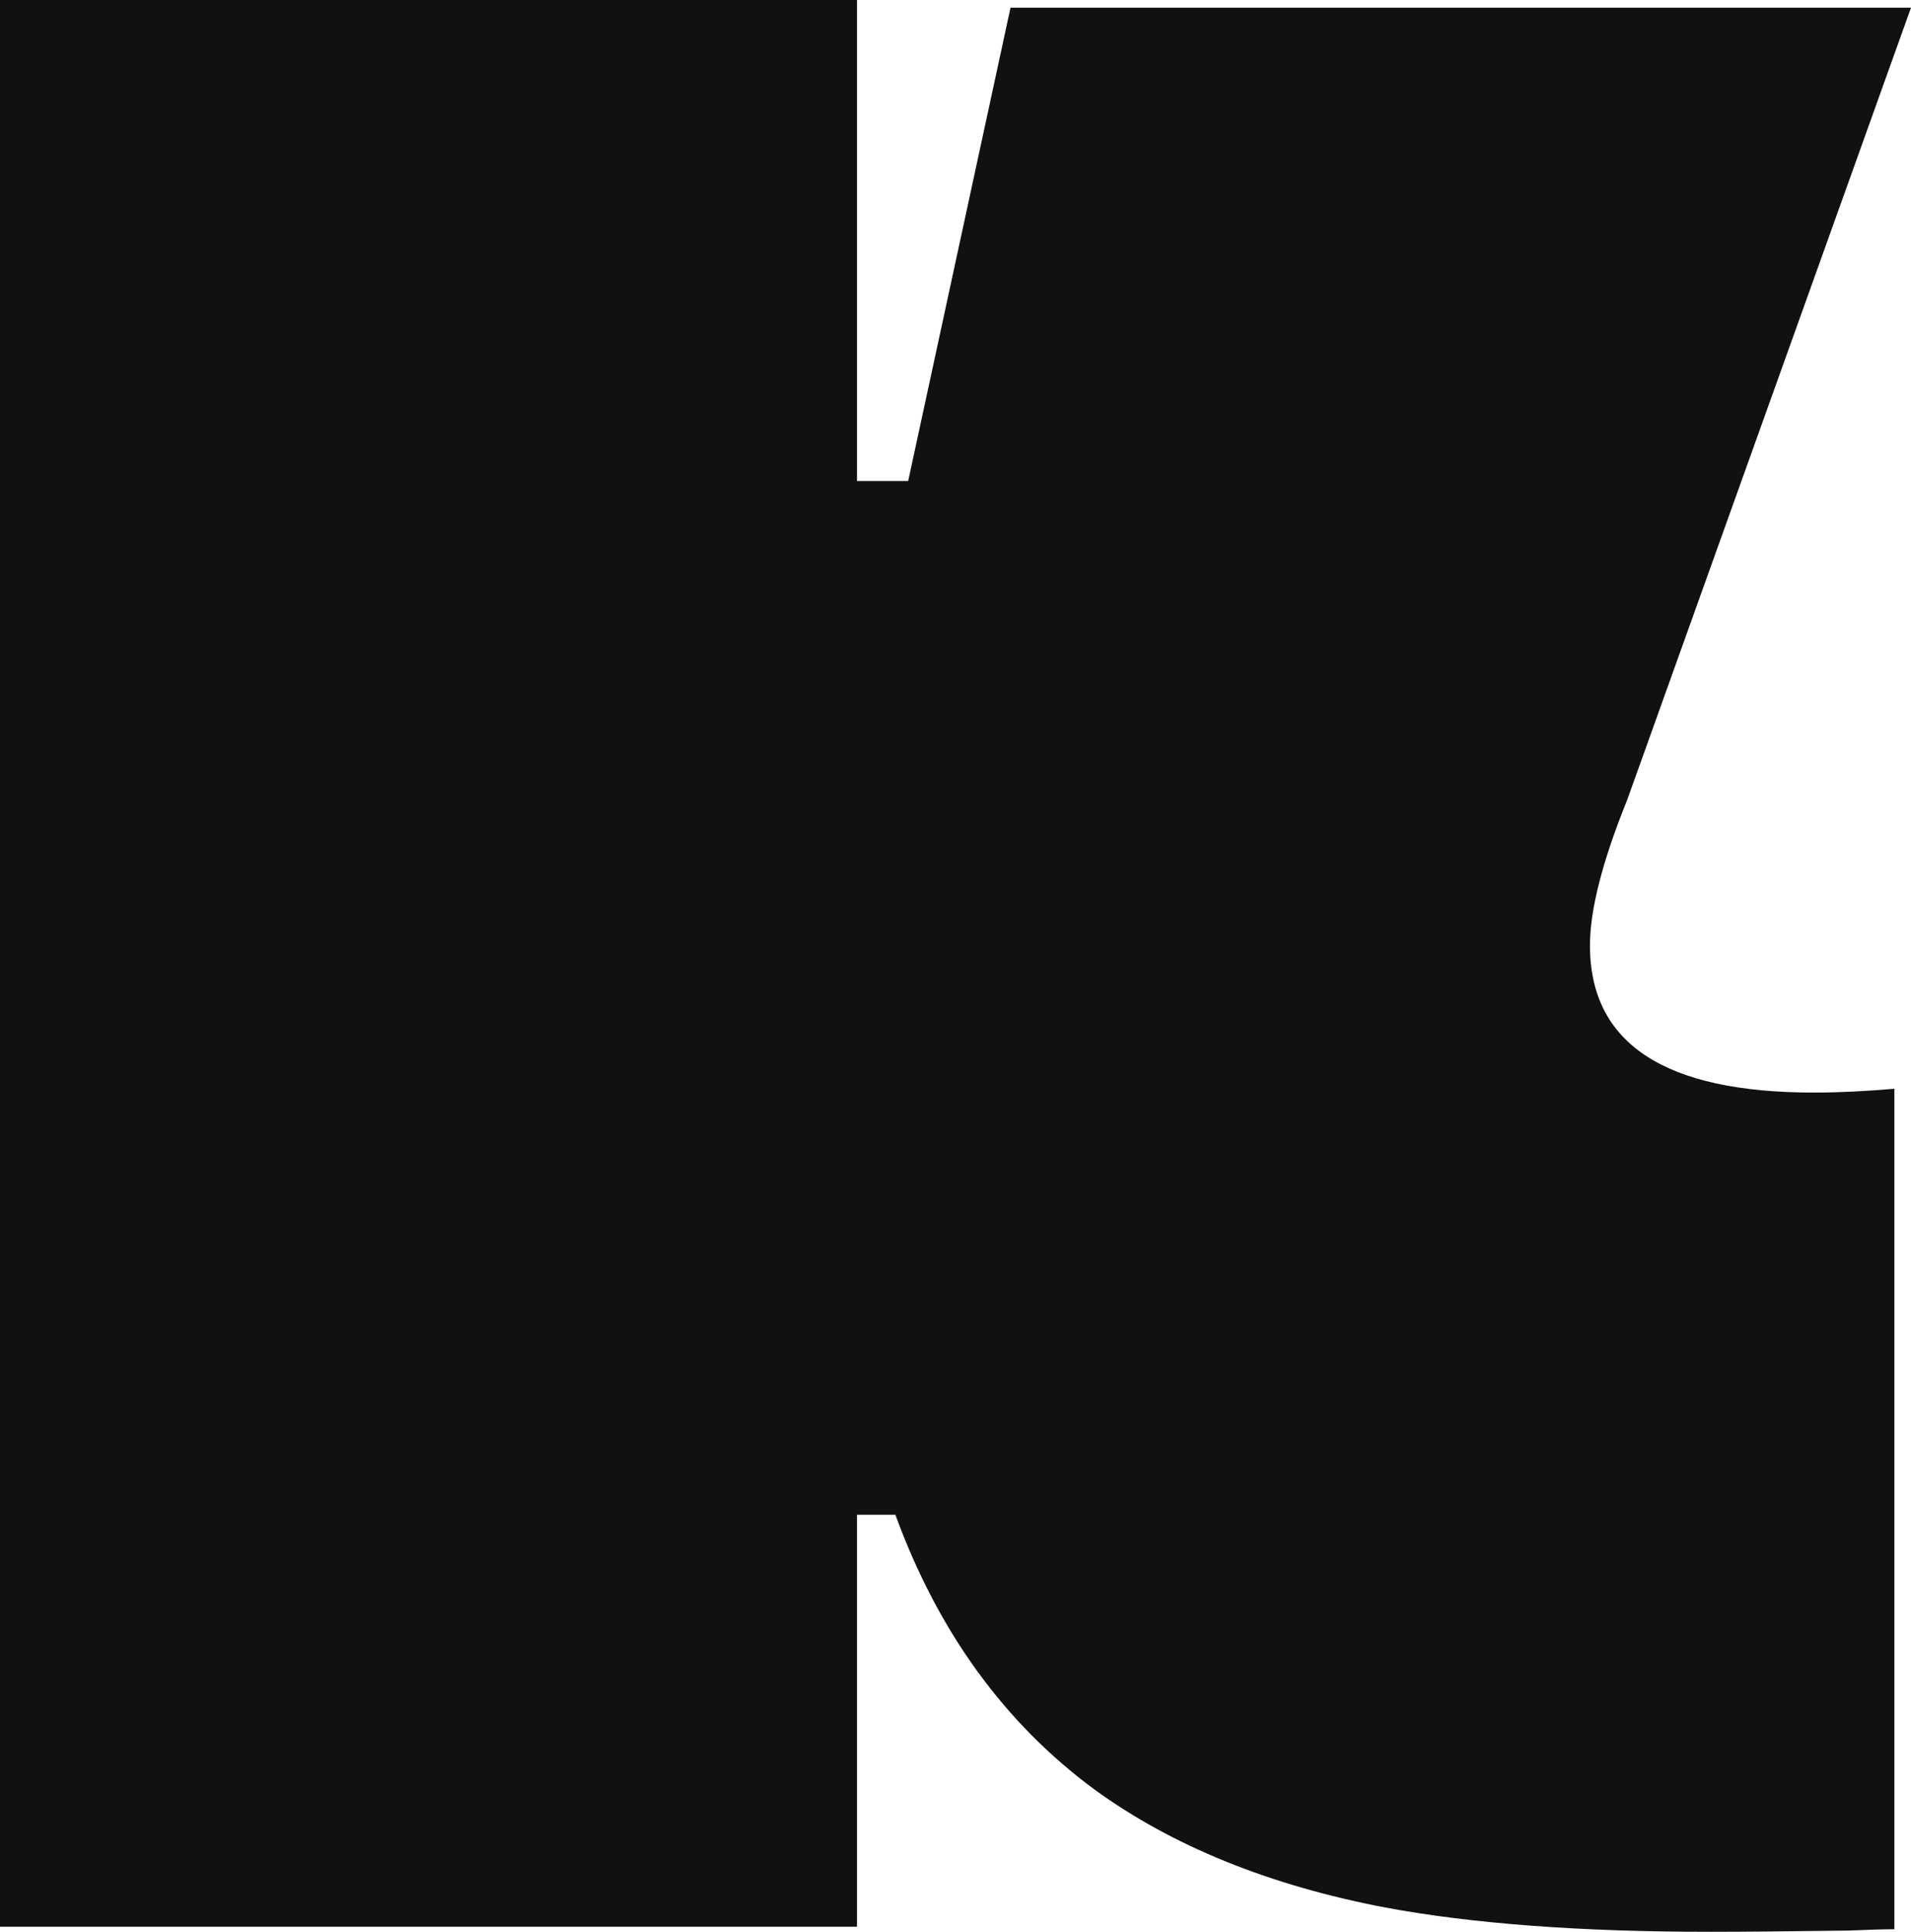 <?xml version="1.0" encoding="utf-8"?>
<svg xmlns="http://www.w3.org/2000/svg" fill="none" height="100%" overflow="visible" preserveAspectRatio="none" style="display: block;" viewBox="0 0 65.654 66.357" width="100%">
<path d="M29.443 0V16.523H31.201L34.717 0.264H65.654L55.986 27.246C55.957 27.334 55.913 27.451 55.855 27.598C55.034 29.648 54.624 31.274 54.624 32.476C54.624 35.845 57.188 37.529 62.315 37.529C63.164 37.529 64.087 37.485 65.083 37.398V66.269C64.731 66.269 64.204 66.284 63.501 66.314C61.392 66.343 59.81 66.357 58.755 66.357C54.302 66.357 50.581 66.079 47.593 65.522C43.608 64.761 40.283 63.413 37.617 61.48C34.512 59.194 32.227 56.045 30.762 52.031H29.443V66.182H0V0H29.443Z" fill="#111111" id="Vector"/>
</svg>